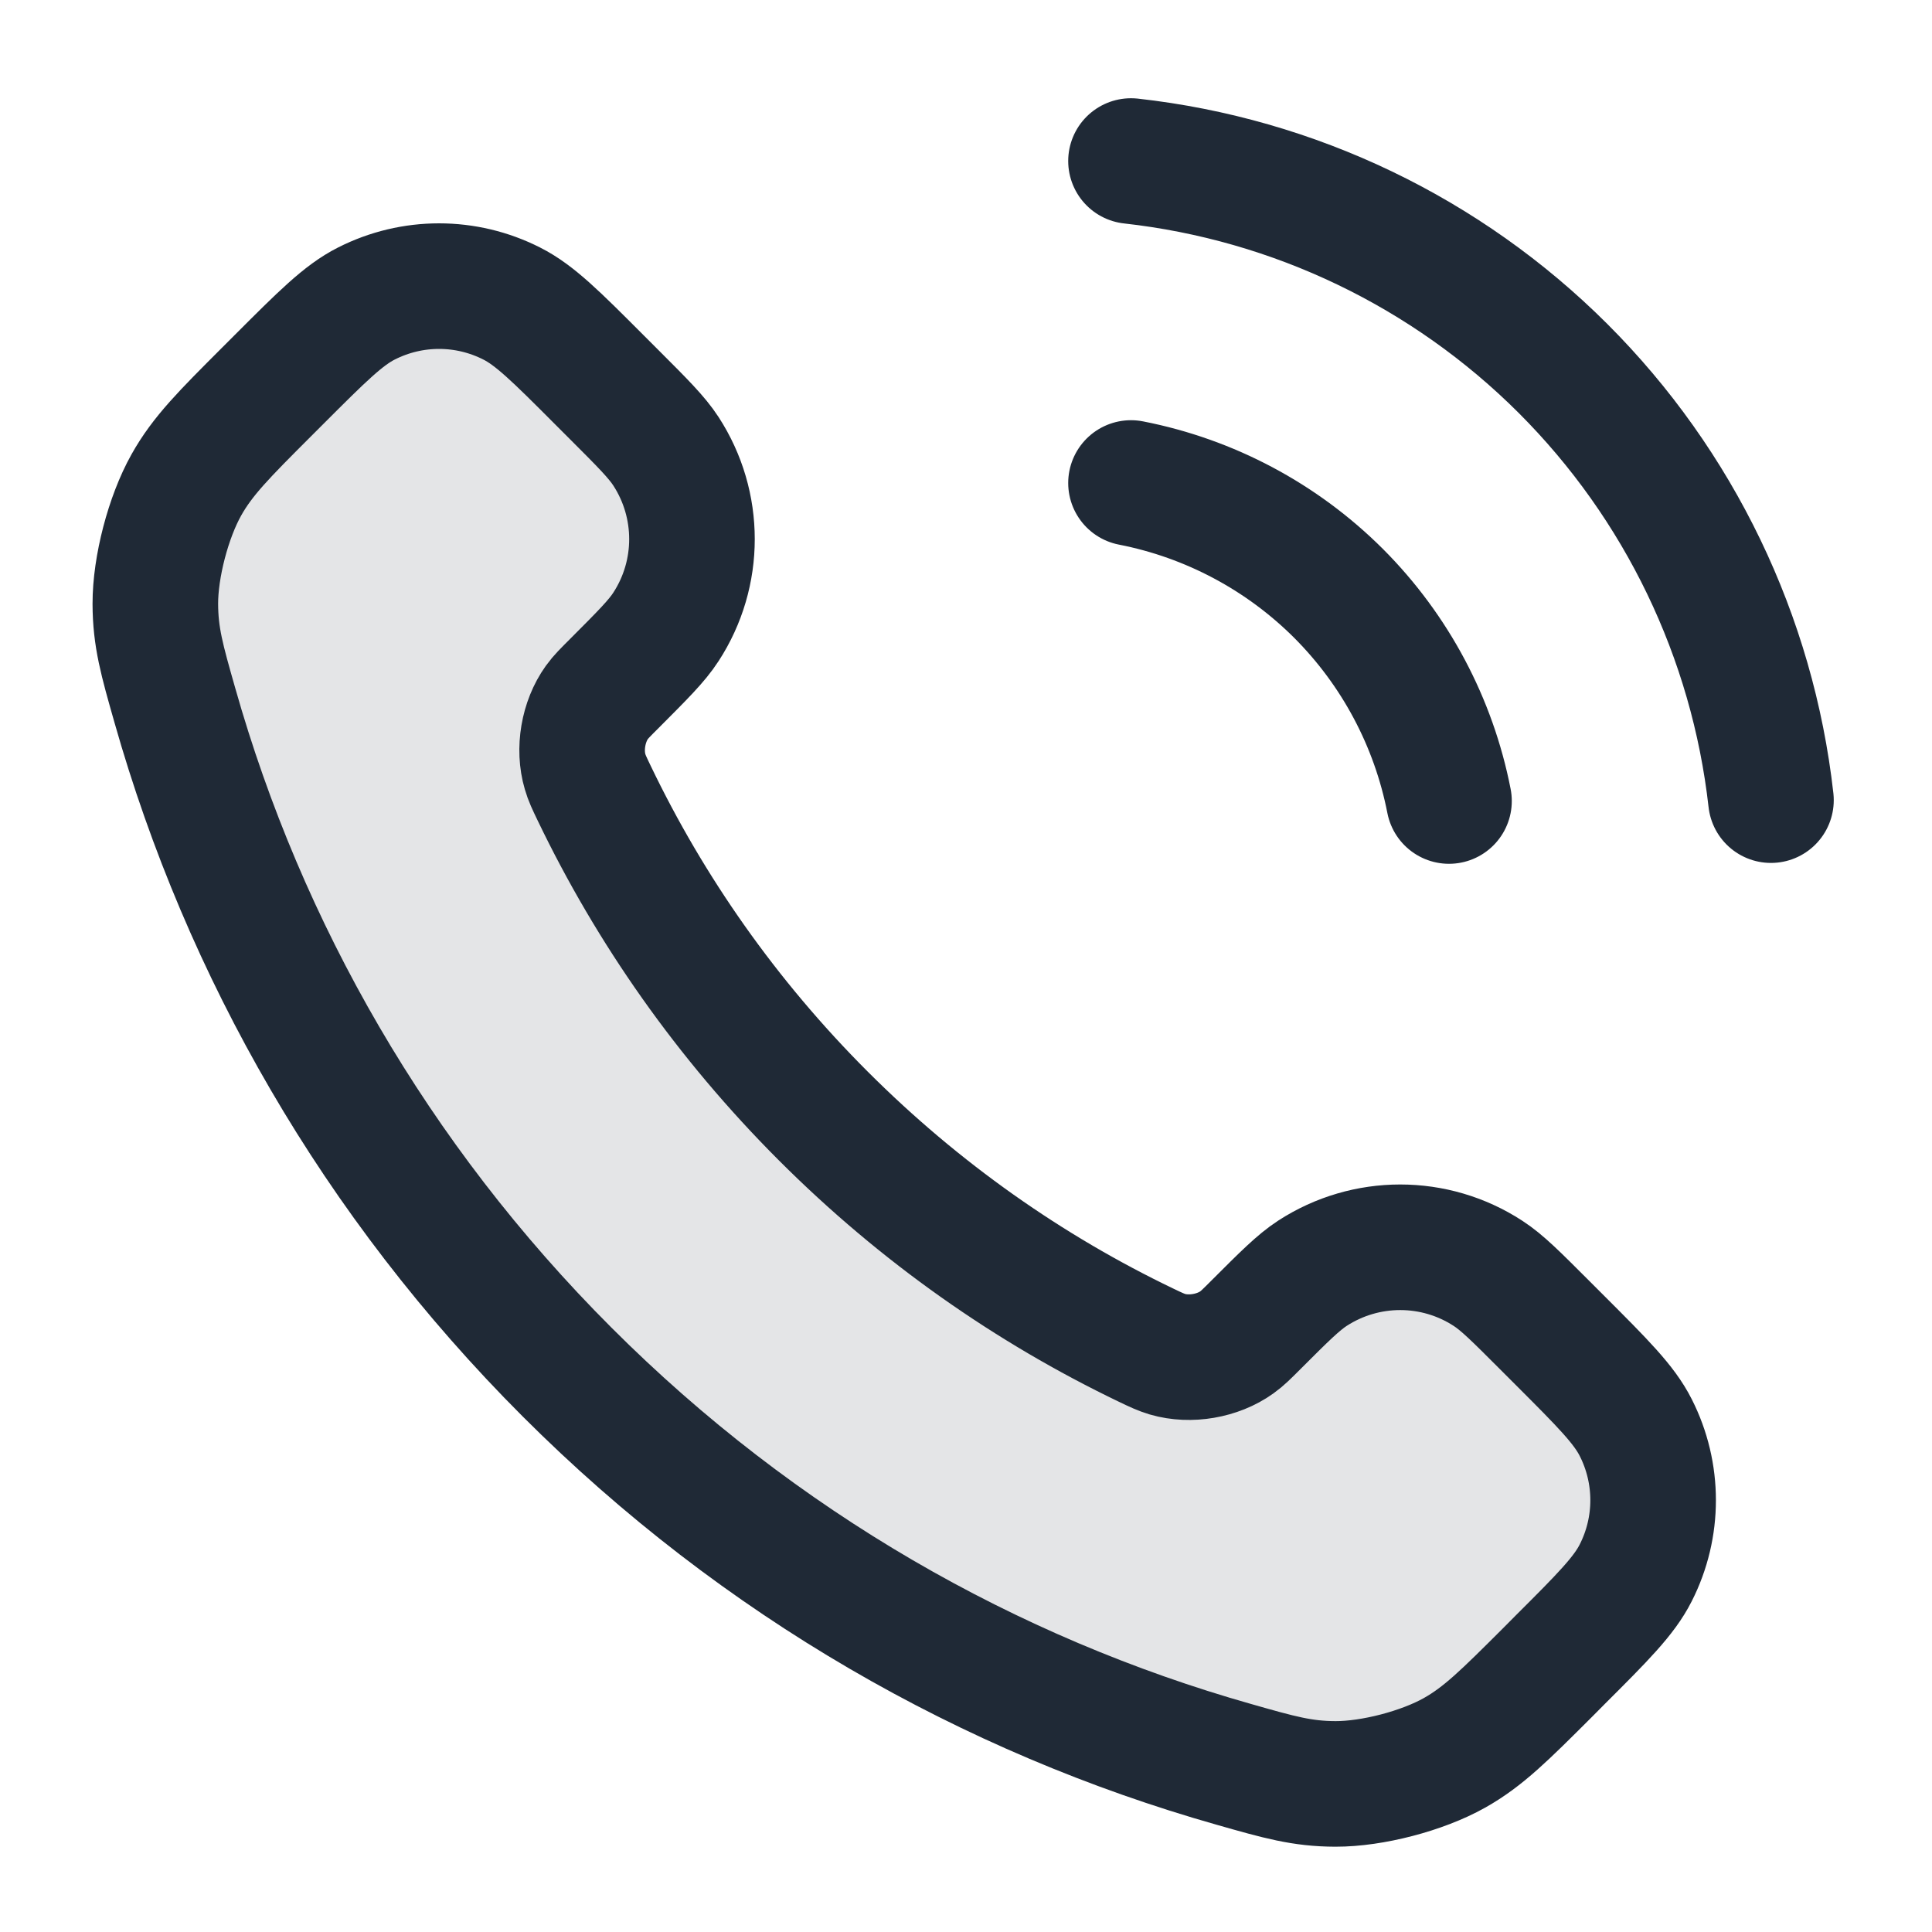 <svg width="20" height="20" viewBox="0 0 20 20" fill="none" xmlns="http://www.w3.org/2000/svg">
<path opacity="0.12" d="M6.151 8.211C6.731 9.419 7.521 10.551 8.523 11.553C9.524 12.554 10.656 13.345 11.864 13.925C11.968 13.974 12.02 13.999 12.086 14.018C12.319 14.087 12.606 14.038 12.804 13.896C12.86 13.856 12.907 13.809 13.003 13.713C13.294 13.422 13.44 13.276 13.586 13.181C14.139 12.822 14.851 12.822 15.403 13.181C15.55 13.276 15.695 13.422 15.986 13.713L16.149 13.876C16.592 14.319 16.813 14.54 16.933 14.778C17.173 15.251 17.173 15.809 16.933 16.282C16.813 16.52 16.592 16.742 16.149 17.184L16.018 17.316C15.576 17.757 15.355 17.978 15.056 18.146C14.723 18.333 14.206 18.468 13.824 18.467C13.479 18.466 13.244 18.399 12.774 18.265C10.246 17.548 7.861 16.194 5.871 14.204C3.881 12.214 2.527 9.829 1.81 7.301C1.676 6.831 1.609 6.596 1.608 6.251C1.607 5.87 1.742 5.353 1.929 5.02C2.097 4.72 2.318 4.499 2.759 4.058L2.891 3.926C3.334 3.483 3.555 3.262 3.793 3.142C4.266 2.902 4.824 2.902 5.297 3.142C5.535 3.262 5.757 3.483 6.199 3.926L6.362 4.089C6.653 4.38 6.799 4.526 6.894 4.672C7.253 5.224 7.253 5.937 6.894 6.489C6.799 6.636 6.653 6.781 6.362 7.072C6.267 7.168 6.219 7.215 6.179 7.271C6.037 7.469 5.988 7.756 6.057 7.989C6.076 8.055 6.101 8.107 6.151 8.211Z" fill="#1F2936"/>
<path d="M11.708 5C12.522 5.159 13.27 5.557 13.857 6.143C14.443 6.73 14.841 7.478 15 8.292M11.708 1.667C13.399 1.855 14.976 2.612 16.18 3.814C17.384 5.017 18.143 6.593 18.333 8.283M8.523 11.553C7.521 10.551 6.731 9.419 6.151 8.211C6.101 8.107 6.076 8.055 6.057 7.989C5.988 7.756 6.037 7.469 6.179 7.271C6.219 7.215 6.267 7.168 6.362 7.073C6.653 6.781 6.799 6.636 6.894 6.489C7.253 5.937 7.253 5.225 6.894 4.672C6.799 4.526 6.653 4.38 6.362 4.089L6.199 3.926C5.757 3.483 5.535 3.262 5.297 3.142C4.824 2.902 4.266 2.902 3.793 3.142C3.555 3.262 3.334 3.483 2.891 3.926L2.759 4.058C2.318 4.499 2.097 4.72 1.929 5.02C1.742 5.353 1.607 5.87 1.608 6.251C1.609 6.596 1.676 6.831 1.81 7.301C2.527 9.829 3.881 12.214 5.871 14.204C7.861 16.194 10.246 17.548 12.774 18.265C13.244 18.399 13.479 18.466 13.824 18.467C14.206 18.468 14.723 18.333 15.056 18.146C15.355 17.978 15.576 17.757 16.018 17.316L16.149 17.184C16.592 16.742 16.813 16.52 16.933 16.282C17.173 15.809 17.173 15.251 16.933 14.778C16.813 14.54 16.592 14.319 16.149 13.876L15.986 13.713C15.695 13.422 15.55 13.276 15.403 13.181C14.851 12.822 14.139 12.822 13.586 13.181C13.44 13.276 13.294 13.422 13.003 13.713C12.907 13.809 12.86 13.856 12.804 13.896C12.606 14.038 12.319 14.087 12.086 14.019C12.02 13.999 11.968 13.975 11.864 13.925C10.656 13.345 9.524 12.554 8.523 11.553Z" stroke="#1F2936" stroke-width="1.3" stroke-linecap="round" stroke-linejoin="round"/>
</svg>

